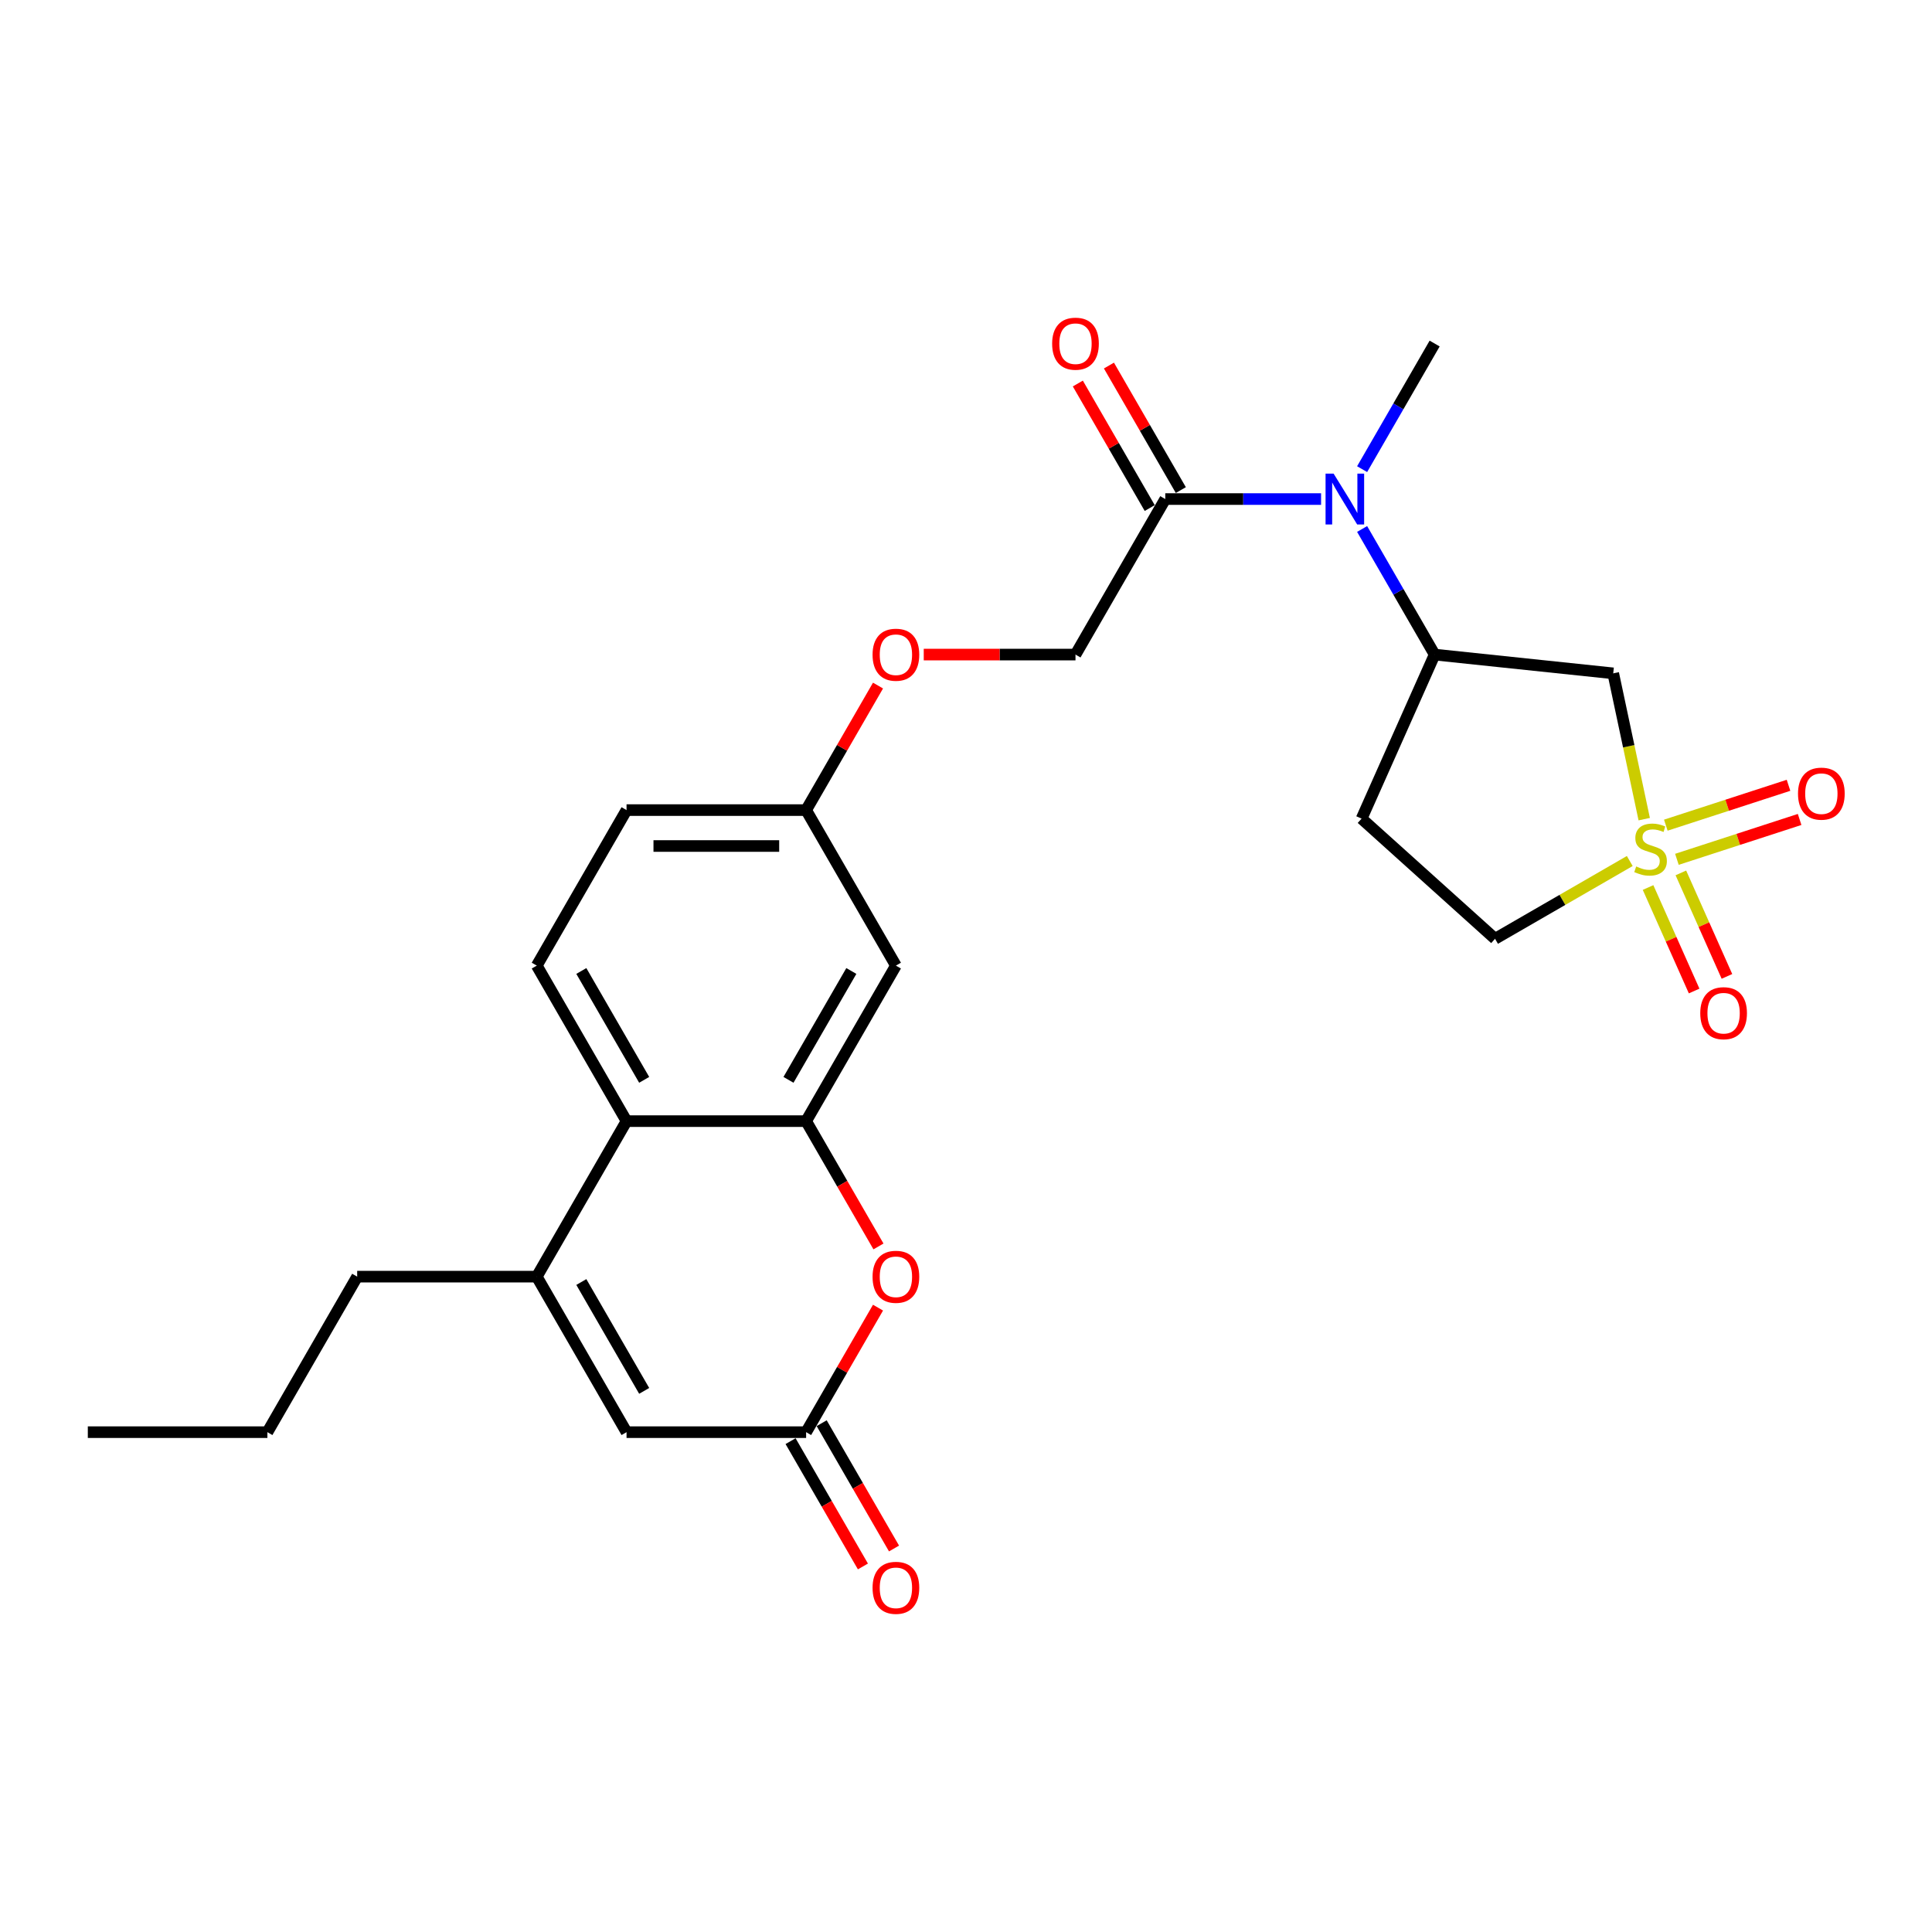 <?xml version='1.0' encoding='iso-8859-1'?>
<svg version='1.1' baseProfile='full'
              xmlns='http://www.w3.org/2000/svg'
                      xmlns:rdkit='http://www.rdkit.org/xml'
                      xmlns:xlink='http://www.w3.org/1999/xlink'
                  xml:space='preserve'
width='1000px' height='1000px' viewBox='0 0 1000 1000'>
<!-- END OF HEADER -->
<rect style='opacity:1.0;fill:#FFFFFF;stroke:none' width='1000' height='1000' x='0' y='0'> </rect>
<path class='bond-1' d='M 851.047,423.994 L 843.026,386.259' style='fill:none;fill-rule:evenodd;stroke:#CCCC00;stroke-width:6px;stroke-linecap:butt;stroke-linejoin:miter;stroke-opacity:1' />
<path class='bond-1' d='M 843.026,386.259 L 835.005,348.525' style='fill:none;fill-rule:evenodd;stroke:#000000;stroke-width:6px;stroke-linecap:butt;stroke-linejoin:miter;stroke-opacity:1' />
<path class='bond-11' d='M 867.966,444.784 L 899.722,434.466' style='fill:none;fill-rule:evenodd;stroke:#CCCC00;stroke-width:6px;stroke-linecap:butt;stroke-linejoin:miter;stroke-opacity:1' />
<path class='bond-11' d='M 899.722,434.466 L 931.477,424.148' style='fill:none;fill-rule:evenodd;stroke:#FF0000;stroke-width:6px;stroke-linecap:butt;stroke-linejoin:miter;stroke-opacity:1' />
<path class='bond-11' d='M 862.221,427.105 L 893.977,416.787' style='fill:none;fill-rule:evenodd;stroke:#CCCC00;stroke-width:6px;stroke-linecap:butt;stroke-linejoin:miter;stroke-opacity:1' />
<path class='bond-11' d='M 893.977,416.787 L 925.733,406.469' style='fill:none;fill-rule:evenodd;stroke:#FF0000;stroke-width:6px;stroke-linecap:butt;stroke-linejoin:miter;stroke-opacity:1' />
<path class='bond-12' d='M 853.031,459.377 L 864.956,486.16' style='fill:none;fill-rule:evenodd;stroke:#CCCC00;stroke-width:6px;stroke-linecap:butt;stroke-linejoin:miter;stroke-opacity:1' />
<path class='bond-12' d='M 864.956,486.16 L 876.881,512.943' style='fill:none;fill-rule:evenodd;stroke:#FF0000;stroke-width:6px;stroke-linecap:butt;stroke-linejoin:miter;stroke-opacity:1' />
<path class='bond-12' d='M 870.014,451.816 L 881.938,478.599' style='fill:none;fill-rule:evenodd;stroke:#CCCC00;stroke-width:6px;stroke-linecap:butt;stroke-linejoin:miter;stroke-opacity:1' />
<path class='bond-12' d='M 881.938,478.599 L 893.863,505.382' style='fill:none;fill-rule:evenodd;stroke:#FF0000;stroke-width:6px;stroke-linecap:butt;stroke-linejoin:miter;stroke-opacity:1' />
<path class='bond-15' d='M 843.567,445.656 L 808.701,465.786' style='fill:none;fill-rule:evenodd;stroke:#CCCC00;stroke-width:6px;stroke-linecap:butt;stroke-linejoin:miter;stroke-opacity:1' />
<path class='bond-15' d='M 808.701,465.786 L 773.835,485.916' style='fill:none;fill-rule:evenodd;stroke:#000000;stroke-width:6px;stroke-linecap:butt;stroke-linejoin:miter;stroke-opacity:1' />
<path class='bond-0' d='M 417.247,580.296 L 463.722,499.8' style='fill:none;fill-rule:evenodd;stroke:#000000;stroke-width:6px;stroke-linecap:butt;stroke-linejoin:miter;stroke-opacity:1' />
<path class='bond-0' d='M 408.119,558.926 L 440.651,502.58' style='fill:none;fill-rule:evenodd;stroke:#000000;stroke-width:6px;stroke-linecap:butt;stroke-linejoin:miter;stroke-opacity:1' />
<path class='bond-3' d='M 417.247,580.296 L 435.971,612.726' style='fill:none;fill-rule:evenodd;stroke:#000000;stroke-width:6px;stroke-linecap:butt;stroke-linejoin:miter;stroke-opacity:1' />
<path class='bond-3' d='M 435.971,612.726 L 454.695,645.157' style='fill:none;fill-rule:evenodd;stroke:#FF0000;stroke-width:6px;stroke-linecap:butt;stroke-linejoin:miter;stroke-opacity:1' />
<path class='bond-27' d='M 417.247,580.296 L 324.299,580.296' style='fill:none;fill-rule:evenodd;stroke:#000000;stroke-width:6px;stroke-linecap:butt;stroke-linejoin:miter;stroke-opacity:1' />
<path class='bond-7' d='M 835.005,348.525 L 742.566,338.809' style='fill:none;fill-rule:evenodd;stroke:#000000;stroke-width:6px;stroke-linecap:butt;stroke-linejoin:miter;stroke-opacity:1' />
<path class='bond-2' d='M 277.825,660.791 L 324.299,580.296' style='fill:none;fill-rule:evenodd;stroke:#000000;stroke-width:6px;stroke-linecap:butt;stroke-linejoin:miter;stroke-opacity:1' />
<path class='bond-6' d='M 277.825,660.791 L 324.299,741.287' style='fill:none;fill-rule:evenodd;stroke:#000000;stroke-width:6px;stroke-linecap:butt;stroke-linejoin:miter;stroke-opacity:1' />
<path class='bond-6' d='M 300.895,663.571 L 333.427,719.917' style='fill:none;fill-rule:evenodd;stroke:#000000;stroke-width:6px;stroke-linecap:butt;stroke-linejoin:miter;stroke-opacity:1' />
<path class='bond-22' d='M 277.825,660.791 L 184.877,660.791' style='fill:none;fill-rule:evenodd;stroke:#000000;stroke-width:6px;stroke-linecap:butt;stroke-linejoin:miter;stroke-opacity:1' />
<path class='bond-4' d='M 454.459,676.834 L 435.853,709.06' style='fill:none;fill-rule:evenodd;stroke:#FF0000;stroke-width:6px;stroke-linecap:butt;stroke-linejoin:miter;stroke-opacity:1' />
<path class='bond-4' d='M 435.853,709.06 L 417.247,741.287' style='fill:none;fill-rule:evenodd;stroke:#000000;stroke-width:6px;stroke-linecap:butt;stroke-linejoin:miter;stroke-opacity:1' />
<path class='bond-16' d='M 409.198,745.934 L 427.922,778.365' style='fill:none;fill-rule:evenodd;stroke:#000000;stroke-width:6px;stroke-linecap:butt;stroke-linejoin:miter;stroke-opacity:1' />
<path class='bond-16' d='M 427.922,778.365 L 446.646,810.796' style='fill:none;fill-rule:evenodd;stroke:#FF0000;stroke-width:6px;stroke-linecap:butt;stroke-linejoin:miter;stroke-opacity:1' />
<path class='bond-16' d='M 425.297,736.639 L 444.021,769.07' style='fill:none;fill-rule:evenodd;stroke:#000000;stroke-width:6px;stroke-linecap:butt;stroke-linejoin:miter;stroke-opacity:1' />
<path class='bond-16' d='M 444.021,769.07 L 462.745,801.501' style='fill:none;fill-rule:evenodd;stroke:#FF0000;stroke-width:6px;stroke-linecap:butt;stroke-linejoin:miter;stroke-opacity:1' />
<path class='bond-28' d='M 417.247,741.287 L 324.299,741.287' style='fill:none;fill-rule:evenodd;stroke:#000000;stroke-width:6px;stroke-linecap:butt;stroke-linejoin:miter;stroke-opacity:1' />
<path class='bond-5' d='M 324.299,580.296 L 277.825,499.8' style='fill:none;fill-rule:evenodd;stroke:#000000;stroke-width:6px;stroke-linecap:butt;stroke-linejoin:miter;stroke-opacity:1' />
<path class='bond-5' d='M 333.427,558.926 L 300.895,502.58' style='fill:none;fill-rule:evenodd;stroke:#000000;stroke-width:6px;stroke-linecap:butt;stroke-linejoin:miter;stroke-opacity:1' />
<path class='bond-8' d='M 742.566,338.809 L 723.799,306.304' style='fill:none;fill-rule:evenodd;stroke:#000000;stroke-width:6px;stroke-linecap:butt;stroke-linejoin:miter;stroke-opacity:1' />
<path class='bond-8' d='M 723.799,306.304 L 705.032,273.799' style='fill:none;fill-rule:evenodd;stroke:#0000FF;stroke-width:6px;stroke-linecap:butt;stroke-linejoin:miter;stroke-opacity:1' />
<path class='bond-26' d='M 742.566,338.809 L 704.761,423.721' style='fill:none;fill-rule:evenodd;stroke:#000000;stroke-width:6px;stroke-linecap:butt;stroke-linejoin:miter;stroke-opacity:1' />
<path class='bond-9' d='M 683.786,258.313 L 643.465,258.313' style='fill:none;fill-rule:evenodd;stroke:#0000FF;stroke-width:6px;stroke-linecap:butt;stroke-linejoin:miter;stroke-opacity:1' />
<path class='bond-9' d='M 643.465,258.313 L 603.144,258.313' style='fill:none;fill-rule:evenodd;stroke:#000000;stroke-width:6px;stroke-linecap:butt;stroke-linejoin:miter;stroke-opacity:1' />
<path class='bond-23' d='M 705.032,242.828 L 723.799,210.323' style='fill:none;fill-rule:evenodd;stroke:#0000FF;stroke-width:6px;stroke-linecap:butt;stroke-linejoin:miter;stroke-opacity:1' />
<path class='bond-23' d='M 723.799,210.323 L 742.566,177.818' style='fill:none;fill-rule:evenodd;stroke:#000000;stroke-width:6px;stroke-linecap:butt;stroke-linejoin:miter;stroke-opacity:1' />
<path class='bond-17' d='M 603.144,258.313 L 556.67,338.809' style='fill:none;fill-rule:evenodd;stroke:#000000;stroke-width:6px;stroke-linecap:butt;stroke-linejoin:miter;stroke-opacity:1' />
<path class='bond-18' d='M 611.193,253.666 L 592.588,221.44' style='fill:none;fill-rule:evenodd;stroke:#000000;stroke-width:6px;stroke-linecap:butt;stroke-linejoin:miter;stroke-opacity:1' />
<path class='bond-18' d='M 592.588,221.44 L 573.982,189.213' style='fill:none;fill-rule:evenodd;stroke:#FF0000;stroke-width:6px;stroke-linecap:butt;stroke-linejoin:miter;stroke-opacity:1' />
<path class='bond-18' d='M 595.094,262.961 L 576.488,230.735' style='fill:none;fill-rule:evenodd;stroke:#000000;stroke-width:6px;stroke-linecap:butt;stroke-linejoin:miter;stroke-opacity:1' />
<path class='bond-18' d='M 576.488,230.735 L 557.883,198.508' style='fill:none;fill-rule:evenodd;stroke:#FF0000;stroke-width:6px;stroke-linecap:butt;stroke-linejoin:miter;stroke-opacity:1' />
<path class='bond-10' d='M 463.722,499.8 L 417.247,419.305' style='fill:none;fill-rule:evenodd;stroke:#000000;stroke-width:6px;stroke-linecap:butt;stroke-linejoin:miter;stroke-opacity:1' />
<path class='bond-13' d='M 277.825,499.8 L 324.299,419.305' style='fill:none;fill-rule:evenodd;stroke:#000000;stroke-width:6px;stroke-linecap:butt;stroke-linejoin:miter;stroke-opacity:1' />
<path class='bond-14' d='M 704.761,423.721 L 773.835,485.916' style='fill:none;fill-rule:evenodd;stroke:#000000;stroke-width:6px;stroke-linecap:butt;stroke-linejoin:miter;stroke-opacity:1' />
<path class='bond-20' d='M 556.67,338.809 L 517.399,338.809' style='fill:none;fill-rule:evenodd;stroke:#000000;stroke-width:6px;stroke-linecap:butt;stroke-linejoin:miter;stroke-opacity:1' />
<path class='bond-20' d='M 517.399,338.809 L 478.128,338.809' style='fill:none;fill-rule:evenodd;stroke:#FF0000;stroke-width:6px;stroke-linecap:butt;stroke-linejoin:miter;stroke-opacity:1' />
<path class='bond-19' d='M 417.247,419.305 L 435.853,387.078' style='fill:none;fill-rule:evenodd;stroke:#000000;stroke-width:6px;stroke-linecap:butt;stroke-linejoin:miter;stroke-opacity:1' />
<path class='bond-19' d='M 435.853,387.078 L 454.459,354.852' style='fill:none;fill-rule:evenodd;stroke:#FF0000;stroke-width:6px;stroke-linecap:butt;stroke-linejoin:miter;stroke-opacity:1' />
<path class='bond-21' d='M 417.247,419.305 L 324.299,419.305' style='fill:none;fill-rule:evenodd;stroke:#000000;stroke-width:6px;stroke-linecap:butt;stroke-linejoin:miter;stroke-opacity:1' />
<path class='bond-21' d='M 403.305,437.894 L 338.241,437.894' style='fill:none;fill-rule:evenodd;stroke:#000000;stroke-width:6px;stroke-linecap:butt;stroke-linejoin:miter;stroke-opacity:1' />
<path class='bond-24' d='M 184.877,660.791 L 138.403,741.287' style='fill:none;fill-rule:evenodd;stroke:#000000;stroke-width:6px;stroke-linecap:butt;stroke-linejoin:miter;stroke-opacity:1' />
<path class='bond-25' d='M 138.403,741.287 L 45.455,741.287' style='fill:none;fill-rule:evenodd;stroke:#000000;stroke-width:6px;stroke-linecap:butt;stroke-linejoin:miter;stroke-opacity:1' />
<path  class='atom-0' d='M 846.894 448.476
Q 847.192 448.588, 848.419 449.108
Q 849.646 449.629, 850.984 449.964
Q 852.36 450.261, 853.698 450.261
Q 856.189 450.261, 857.639 449.071
Q 859.089 447.844, 859.089 445.725
Q 859.089 444.275, 858.346 443.383
Q 857.639 442.491, 856.524 442.007
Q 855.408 441.524, 853.549 440.966
Q 851.207 440.26, 849.794 439.591
Q 848.419 438.921, 847.415 437.508
Q 846.448 436.096, 846.448 433.716
Q 846.448 430.407, 848.679 428.362
Q 850.947 426.318, 855.408 426.318
Q 858.457 426.318, 861.915 427.768
L 861.06 430.63
Q 857.899 429.329, 855.52 429.329
Q 852.955 429.329, 851.542 430.407
Q 850.129 431.448, 850.166 433.27
Q 850.166 434.683, 850.873 435.538
Q 851.616 436.393, 852.657 436.876
Q 853.735 437.36, 855.52 437.917
Q 857.899 438.661, 859.312 439.405
Q 860.725 440.148, 861.729 441.673
Q 862.77 443.16, 862.77 445.725
Q 862.77 449.369, 860.316 451.339
Q 857.899 453.273, 853.847 453.273
Q 851.505 453.273, 849.72 452.752
Q 847.973 452.269, 845.891 451.414
L 846.894 448.476
' fill='#CCCC00'/>
<path  class='atom-4' d='M 451.638 660.865
Q 451.638 654.545, 454.761 651.013
Q 457.884 647.481, 463.722 647.481
Q 469.559 647.481, 472.682 651.013
Q 475.805 654.545, 475.805 660.865
Q 475.805 667.26, 472.645 670.904
Q 469.484 674.51, 463.722 674.51
Q 457.922 674.51, 454.761 670.904
Q 451.638 667.297, 451.638 660.865
M 463.722 671.536
Q 467.737 671.536, 469.893 668.859
Q 472.087 666.145, 472.087 660.865
Q 472.087 655.698, 469.893 653.095
Q 467.737 650.455, 463.722 650.455
Q 459.706 650.455, 457.513 653.058
Q 455.356 655.66, 455.356 660.865
Q 455.356 666.182, 457.513 668.859
Q 459.706 671.536, 463.722 671.536
' fill='#FF0000'/>
<path  class='atom-9' d='M 690.274 245.152
L 698.899 259.094
Q 699.754 260.47, 701.13 262.961
Q 702.505 265.452, 702.58 265.601
L 702.58 245.152
L 706.075 245.152
L 706.075 271.475
L 702.468 271.475
L 693.211 256.231
Q 692.132 254.447, 690.98 252.402
Q 689.865 250.357, 689.53 249.725
L 689.53 271.475
L 686.109 271.475
L 686.109 245.152
L 690.274 245.152
' fill='#0000FF'/>
<path  class='atom-12' d='M 930.646 410.794
Q 930.646 404.473, 933.769 400.941
Q 936.892 397.409, 942.729 397.409
Q 948.566 397.409, 951.689 400.941
Q 954.813 404.473, 954.813 410.794
Q 954.813 417.188, 951.652 420.832
Q 948.492 424.438, 942.729 424.438
Q 936.929 424.438, 933.769 420.832
Q 930.646 417.226, 930.646 410.794
M 942.729 421.464
Q 946.745 421.464, 948.901 418.787
Q 951.095 416.073, 951.095 410.794
Q 951.095 405.626, 948.901 403.023
Q 946.745 400.383, 942.729 400.383
Q 938.714 400.383, 936.52 402.986
Q 934.364 405.588, 934.364 410.794
Q 934.364 416.11, 936.52 418.787
Q 938.714 421.464, 942.729 421.464
' fill='#FF0000'/>
<path  class='atom-13' d='M 880.052 524.429
Q 880.052 518.108, 883.175 514.576
Q 886.299 511.044, 892.136 511.044
Q 897.973 511.044, 901.096 514.576
Q 904.219 518.108, 904.219 524.429
Q 904.219 530.823, 901.059 534.467
Q 897.898 538.073, 892.136 538.073
Q 886.336 538.073, 883.175 534.467
Q 880.052 530.861, 880.052 524.429
M 892.136 535.099
Q 896.151 535.099, 898.307 532.422
Q 900.501 529.708, 900.501 524.429
Q 900.501 519.261, 898.307 516.658
Q 896.151 514.018, 892.136 514.018
Q 888.12 514.018, 885.927 516.621
Q 883.77 519.223, 883.77 524.429
Q 883.77 529.745, 885.927 532.422
Q 888.12 535.099, 892.136 535.099
' fill='#FF0000'/>
<path  class='atom-17' d='M 451.638 821.856
Q 451.638 815.536, 454.761 812.004
Q 457.884 808.472, 463.722 808.472
Q 469.559 808.472, 472.682 812.004
Q 475.805 815.536, 475.805 821.856
Q 475.805 828.251, 472.645 831.895
Q 469.484 835.501, 463.722 835.501
Q 457.922 835.501, 454.761 831.895
Q 451.638 828.288, 451.638 821.856
M 463.722 832.527
Q 467.737 832.527, 469.893 829.85
Q 472.087 827.136, 472.087 821.856
Q 472.087 816.689, 469.893 814.086
Q 467.737 811.446, 463.722 811.446
Q 459.706 811.446, 457.513 814.049
Q 455.356 816.651, 455.356 821.856
Q 455.356 827.173, 457.513 829.85
Q 459.706 832.527, 463.722 832.527
' fill='#FF0000'/>
<path  class='atom-19' d='M 544.586 177.892
Q 544.586 171.572, 547.71 168.04
Q 550.833 164.508, 556.67 164.508
Q 562.507 164.508, 565.63 168.04
Q 568.753 171.572, 568.753 177.892
Q 568.753 184.287, 565.593 187.931
Q 562.433 191.537, 556.67 191.537
Q 550.87 191.537, 547.71 187.931
Q 544.586 184.324, 544.586 177.892
M 556.67 188.563
Q 560.685 188.563, 562.842 185.886
Q 565.035 183.172, 565.035 177.892
Q 565.035 172.724, 562.842 170.122
Q 560.685 167.482, 556.67 167.482
Q 552.654 167.482, 550.461 170.085
Q 548.304 172.687, 548.304 177.892
Q 548.304 183.209, 550.461 185.886
Q 552.654 188.563, 556.67 188.563
' fill='#FF0000'/>
<path  class='atom-21' d='M 451.638 338.883
Q 451.638 332.563, 454.761 329.031
Q 457.884 325.499, 463.722 325.499
Q 469.559 325.499, 472.682 329.031
Q 475.805 332.563, 475.805 338.883
Q 475.805 345.278, 472.645 348.922
Q 469.484 352.528, 463.722 352.528
Q 457.922 352.528, 454.761 348.922
Q 451.638 345.315, 451.638 338.883
M 463.722 349.554
Q 467.737 349.554, 469.893 346.877
Q 472.087 344.163, 472.087 338.883
Q 472.087 333.715, 469.893 331.113
Q 467.737 328.473, 463.722 328.473
Q 459.706 328.473, 457.513 331.076
Q 455.356 333.678, 455.356 338.883
Q 455.356 344.2, 457.513 346.877
Q 459.706 349.554, 463.722 349.554
' fill='#FF0000'/>
</svg>
